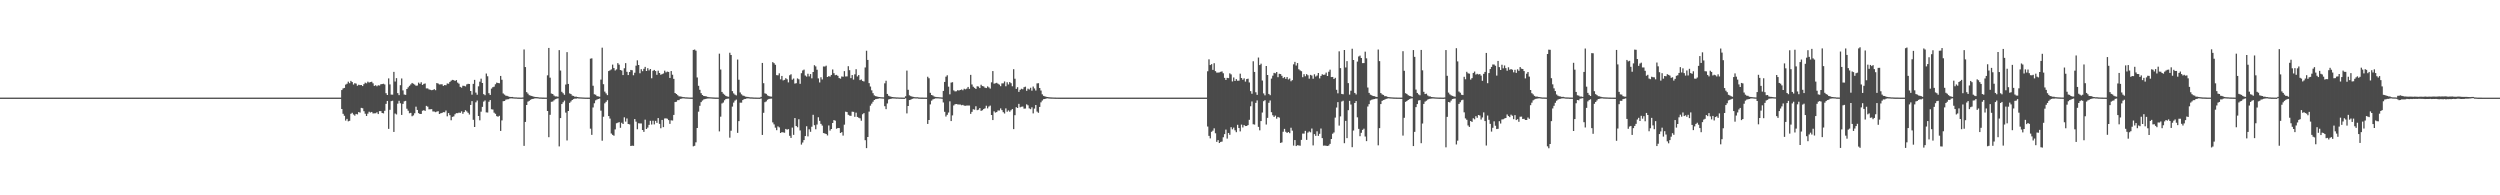 <?xml version="1.0" encoding="UTF-8"?>
<svg xmlns="http://www.w3.org/2000/svg" width="1920" height="150">
  <path d="M0 74.975h1v1.000H0zM1 74.974h1v1.000H1zM2 74.974h1v1.000H2zM3 74.977h1v1.000H3zM4 74.977h1v1.000H4zM5 74.975h1v1.000H5zM6 74.971h1v1.000H6zM7 74.977h1v1.000H7zM8 74.977h1v1.000H8zM9 74.975h1v1.000H9zM10 74.975h1v1.000H10zM11 74.977h1v1.000H11zM12 74.974h1v1.000H12zM13 74.975h1v1.000H13zM14 74.975h1v1.000H14zM15 74.976h1v1.000H15zM16 74.976h1v1.000H16zM17 74.974h1v1.000H17zM18 74.972h1v1.000H18zM19 74.976h1v1.000H19zM20 74.972h1v1.000H20zM21 74.976h1v1.000H21zM22 74.977h1v1.000H22zM23 74.975h1v1.000H23zM24 74.975h1v1.000H24zM25 74.974h1v1.000H25zM26 74.976h1v1.000H26zM27 74.975h1v1.000H27zM28 74.977h1v1.000H28zM29 74.975h1v1.000H29zM30 74.974h1v1.000H30zM31 74.973h1v1.000H31zM32 74.974h1v1.000H32zM33 74.976h1v1.000H33zM34 74.976h1v1.000H34zM35 74.975h1v1.000H35zM36 74.978h1v1.000H36zM37 74.972h1v1.000H37zM38 74.970h1v1.000H38zM39 74.977h1v1.000H39zM40 74.975h1v1.000H40zM41 74.972h1v1.000H41zM42 74.974h1v1.000H42zM43 74.971h1v1.000H43zM44 74.977h1v1.000H44zM45 74.971h1v1.000H45zM46 74.976h1v1.000H46zM47 74.976h1v1.000H47zM48 74.977h1v1.000H48zM49 74.971h1v1.000H49zM50 74.973h1v1.000H50zM51 74.978h1v1.000H51zM52 74.975h1v1.000H52zM53 74.975h1v1.000H53zM54 74.974h1v1.000H54zM55 74.975h1v1.000H55zM56 74.976h1v1.000H56zM57 74.972h1v1.000H57zM58 74.976h1v1.000H58zM59 74.977h1v1.000H59zM60 74.975h1v1.000H60zM61 74.976h1v1.000H61zM62 74.973h1v1.000H62zM63 74.970h1v1.000H63zM64 74.973h1v1.000H64zM65 74.975h1v1.000H65zM66 74.974h1v1.000H66zM67 74.972h1v1.000H67zM68 74.969h1v1.000H68zM69 74.972h1v1.000H69zM70 74.978h1v1.000H70zM71 74.976h1v1.000H71zM72 74.974h1v1.000H72zM73 74.976h1v1.000H73zM74 74.975h1v1.000H74zM75 74.974h1v1.000H75zM76 74.973h1v1.000H76zM77 74.976h1v1.000H77zM78 74.977h1v1.000H78zM79 74.976h1v1.000H79zM80 74.975h1v1.000H80zM81 74.972h1v1.000H81zM82 74.976h1v1.000H82zM83 74.975h1v1.000H83zM84 74.974h1v1.000H84zM85 74.974h1v1.000H85zM86 74.974h1v1.000H86zM87 74.973h1v1.000H87zM88 74.972h1v1.000H88zM89 74.973h1v1.000H89zM90 74.975h1v1.000H90zM91 74.977h1v1.000H91zM92 74.975h1v1.000H92zM93 74.976h1v1.000H93zM94 74.978h1v1.000H94zM95 74.973h1v1.000H95zM96 74.976h1v1.000H96zM97 74.976h1v1.000H97zM98 74.976h1v1.000H98zM99 74.977h1v1.000H99zM100 74.978h1v1.000H100zM101 74.973h1v1.000H101zM102 74.974h1v1.000H102zM103 74.975h1v1.000H103zM104 74.974h1v1.000H104zM105 74.975h1v1.000H105zM106 74.973h1v1.000H106zM107 74.975h1v1.000H107zM108 74.976h1v1.000H108zM109 74.973h1v1.000H109zM110 74.974h1v1.000H110zM111 74.974h1v1.000H111zM112 74.975h1v1.000H112zM113 74.976h1v1.000H113zM114 74.977h1v1.000H114zM115 74.974h1v1.000H115zM116 74.970h1v1.000H116zM117 74.976h1v1.000H117zM118 74.976h1v1.000H118zM119 74.973h1v1.000H119zM120 74.976h1v1.000H120zM121 74.975h1v1.000H121zM122 74.977h1v1.000H122zM123 74.972h1v1.000H123zM124 74.975h1v1.000H124zM125 74.974h1v1.000H125zM126 74.975h1v1.000H126zM127 74.977h1v1.000H127zM128 74.974h1v1.000H128zM129 74.973h1v1.000H129zM130 74.976h1v1.000H130zM131 74.977h1v1.000H131zM132 74.977h1v1.000H132zM133 74.975h1v1.000H133zM134 74.977h1v1.000H134zM135 74.970h1v1.000H135zM136 74.972h1v1.000H136zM137 74.973h1v1.000H137zM138 74.977h1v1.000H138zM139 74.974h1v1.000H139zM140 74.976h1v1.000H140zM141 74.975h1v1.000H141zM142 74.976h1v1.000H142zM143 74.976h1v1.000H143zM144 74.975h1v1.000H144zM145 74.978h1v1.000H145zM146 74.977h1v1.000H146zM147 74.976h1v1.000H147zM148 74.977h1v1.000H148zM149 74.977h1v1.000H149zM150 74.975h1v1.000H150zM151 74.976h1v1.000H151zM152 74.972h1v1.000H152zM153 74.976h1v1.000H153zM154 74.970h1v1.000H154zM155 74.973h1v1.000H155zM156 74.975h1v1.000H156zM157 74.973h1v1.000H157zM158 74.976h1v1.000H158zM159 74.976h1v1.000H159zM160 74.973h1v1.000H160zM161 74.976h1v1.000H161zM162 74.977h1v1.000H162zM163 74.977h1v1.000H163zM164 74.976h1v1.000H164zM165 74.974h1v1.000H165zM166 74.976h1v1.000H166zM167 74.975h1v1.000H167zM168 74.971h1v1.000H168zM169 74.973h1v1.000H169zM170 74.979h1v1.000H170zM171 74.974h1v1.000H171zM172 74.972h1v1.000H172zM173 74.975h1v1.000H173zM174 74.974h1v1.000H174zM175 74.974h1v1.000H175zM176 74.969h1v1.000H176zM177 74.975h1v1.000H177zM178 74.973h1v1.000H178zM179 74.970h1v1.000H179zM180 74.977h1v1.000H180zM181 74.975h1v1.000H181zM182 74.975h1v1.000H182zM183 74.974h1v1.000H183zM184 74.972h1v1.000H184zM185 74.973h1v1.000H185zM186 74.974h1v1.000H186zM187 74.975h1v1.000H187zM188 74.975h1v1.000H188zM189 74.977h1v1.000H189zM190 74.976h1v1.000H190zM191 74.976h1v1.000H191zM192 74.976h1v1.000H192zM193 74.976h1v1.000H193zM194 74.977h1v1.000H194zM195 74.976h1v1.000H195zM196 74.973h1v1.000H196zM197 74.972h1v1.000H197zM198 74.975h1v1.000H198zM199 74.977h1v1.000H199zM200 74.974h1v1.000H200zM201 74.972h1v1.000H201zM202 74.975h1v1.000H202zM203 74.973h1v1.000H203zM204 74.974h1v1.000H204zM205 74.977h1v1.000H205zM206 74.974h1v1.000H206zM207 74.976h1v1.000H207zM208 74.976h1v1.000H208zM209 74.975h1v1.000H209zM210 74.974h1v1.000H210zM211 74.977h1v1.000H211zM212 74.975h1v1.000H212zM213 74.974h1v1.000H213zM214 74.978h1v1.000H214zM215 74.974h1v1.000H215zM216 74.970h1v1.000H216zM217 74.972h1v1.000H217zM218 74.976h1v1.000H218zM219 74.977h1v1.000H219zM220 74.973h1v1.000H220zM221 74.973h1v1.000H221zM222 74.974h1v1.000H222zM223 74.975h1v1.000H223zM224 74.975h1v1.000H224zM225 74.972h1v1.000H225zM226 74.976h1v1.000H226zM227 74.976h1v1.000H227zM228 74.976h1v1.000H228zM229 74.976h1v1.000H229zM230 74.975h1v1.000H230zM231 74.974h1v1.000H231zM232 74.974h1v1.000H232zM233 74.974h1v1.000H233zM234 74.977h1v1.000H234zM235 74.976h1v1.000H235zM236 74.975h1v1.000H236zM237 74.975h1v1.000H237zM238 74.971h1v1.000H238zM239 74.975h1v1.000H239zM240 74.975h1v1.000H240zM241 74.975h1v1.000H241zM242 74.977h1v1.000H242zM243 74.976h1v1.000H243zM244 74.972h1v1.000H244zM245 74.974h1v1.000H245zM246 74.974h1v1.000H246zM247 74.973h1v1.000H247zM248 74.973h1v1.000H248zM249 74.974h1v1.000H249zM250 74.978h1v1.000H250zM251 74.977h1v1.000H251zM252 74.973h1v1.000H252zM253 74.973h1v1.000H253zM254 74.974h1v1.000H254zM255 74.979h1v1.000H255zM256 74.975h1v1.000H256zM257 74.972h1v1.000H257zM258 74.976h1v1.000H258zM259 74.969h1v1.000H259zM260 74.977h1v1.000H260zM261 74.975h1v1.000H261zM262 69.168h1v14.547H262zM263 67.878h1v19.505H263zM264 67.554h1v21.364H264zM265 64.951h1v27.659H265zM266 64.284h1v26.989H266zM267 62.703h1v30.470H267zM268 63.873h1v28.898H268zM269 62.129h1v25.247H269zM270 63.025h1v23.593H270zM271 64.938h1v23.003H271zM272 63.873h1v24.968H272zM273 64.230h1v23.258H273zM274 65.828h1v22.048H274zM275 65.073h1v20.973H275zM276 65.381h1v21.088H276zM277 65.292h1v17.543H277zM278 66.081h1v17.049H278zM279 64.591h1v20.803H279zM280 63.480h1v23.869H280zM281 64.017h1v25.059H281zM282 62.715h1v24.585H282zM283 63.390h1v22.443H283zM284 63.005h1v23.430H284zM285 62.750h1v23.199H285zM286 63.988h1v23.138H286zM287 65.961h1v21.099H287zM288 65.471h1v21.507H288zM289 66.258h1v20.019H289zM290 65.492h1v22.101H290zM291 65.711h1v19.620H291zM292 64.704h1v20.628H292zM293 64.564h1v22.214H293zM294 64.289h1v22.796H294zM295 64.880h1v20.219H295zM296 71.556h1v8.200H296zM297 72.972h1v4.528H297zM298 60.230h1v38.730H298zM299 64.800h1v19.522H299zM300 72.648h1v5.040H300zM301 72.701h1v4.637H301zM302 55.174h1v46.147H302zM303 62.605h1v24.580H303zM304 59.995h1v27.900H304zM305 71.542h1v8.078H305zM306 73.057h1v4.360H306zM307 65.433h1v13.870H307zM308 60.236h1v28.034H308zM309 69.403h1v10.357H309zM310 72.628h1v5.206H310zM311 72.844h1v4.614H311zM312 68.356h1v15.157H312zM313 67.073h1v17.949H313zM314 65.905h1v21.085H314zM315 64.825h1v21.857H315zM316 63.677h1v25.602H316zM317 64.312h1v24.311H317zM318 64.956h1v22.028H318zM319 65.860h1v16.056H319zM320 65.704h1v18.707H320zM321 63.446h1v23.458H321zM322 64.356h1v23.171H322zM323 63.179h1v24.327H323zM324 65.214h1v19.836H324zM325 64.409h1v20.232H325zM326 64.112h1v21.032H326zM327 67.910h1v13.379H327zM328 67.889h1v14.012H328zM329 68.660h1v15.312H329zM330 68.947h1v14.984H330zM331 69.266h1v14.533H331zM332 69.071h1v16.534H332zM333 68.461h1v17.211H333zM334 69.260h1v16.928H334zM335 63.801h1v21.933H335zM336 64.168h1v21.252H336zM337 64.883h1v22.673H337zM338 64.791h1v22.190H338zM339 64.696h1v22.035H339zM340 65.971h1v20.138H340zM341 65.315h1v20.882H341zM342 65.484h1v19.409H342zM343 64.080h1v25.268H343zM344 64.310h1v22.523H344zM345 62.936h1v25.516H345zM346 61.938h1v30.413H346zM347 61.322h1v28.429H347zM348 61.560h1v27.851H348zM349 62.176h1v25.567H349zM350 61.507h1v25.373H350zM351 63.415h1v23.503H351zM352 64.267h1v22.232H352zM353 66.699h1v20.003H353zM354 67.324h1v18.198H354zM355 65.867h1v21.543H355zM356 65.931h1v20.147H356zM357 66.362h1v18.278H357zM358 64.820h1v20.748H358zM359 64.370h1v22.238H359zM360 64.507h1v23.450H360zM361 69.868h1v10.699H361zM362 72.702h1v4.978H362zM363 64.430h1v27.554H363zM364 61.338h1v36.208H364zM365 71.132h1v7.457H365zM366 72.745h1v4.443H366zM367 66.303h1v22.775H367zM368 62.730h1v29.665H368zM369 60.436h1v25.301H369zM370 63.759h1v18.338H370zM371 72.277h1v5.753H371zM372 73.088h1v4.066H372zM373 56.455h1v29.856H373zM374 58.554h1v27.884H374zM375 71.554h1v6.557H375zM376 72.922h1v3.927H376zM377 68.060h1v15.838H377zM378 66.983h1v17.162H378zM379 66.552h1v19.961H379zM380 64.719h1v22.689H380zM381 63.447h1v25.719H381zM382 63.768h1v25.883H382zM383 63.936h1v25.018H383zM384 58.304h1v42.249H384zM385 61.229h1v31.226H385zM386 71.781h1v5.965H386zM387 72.663h1v4.889H387zM388 73.457h1v3.096H388zM389 73.610h1v2.675H389zM390 74.097h1v2.104H390zM391 74.393h1v1.292H391zM392 74.485h1v1.013H392zM393 74.435h1v1.182H393zM394 74.695h1v1.000H394zM395 74.782h1v1.000H395zM396 74.779h1v1.000H396zM397 74.880h1v1.000H397zM398 74.909h1v1.000H398zM399 74.933h1v1.000H399zM400 74.940h1v1.000H400zM401 74.876h1v1.000H401zM402 37.969h1v74.075H402zM403 51.526h1v42.118H403zM404 70.780h1v9.840H404zM405 71.897h1v6.156H405zM406 73.113h1v4.292H406zM407 73.425h1v3.209H407zM408 73.727h1v2.362H408zM409 74.125h1v1.784H409zM410 74.351h1v1.265H410zM411 74.508h1v1.000H411zM412 74.554h1v1.000H412zM413 74.690h1v1.000H413zM414 74.831h1v1.000H414zM415 74.828h1v1.000H415zM416 74.913h1v1.000H416zM417 74.927h1v1.000H417zM418 74.946h1v1.000H418zM419 74.948h1v1.000H419zM420 57.856h1v27.375H420zM421 36.824h1v68.565H421zM422 59.627h1v28.560H422zM423 71.853h1v6.313H423zM424 72.212h1v5.763H424zM425 73.375h1v3.697H425zM426 74.045h1v2.156H426zM427 74.049h1v1.770H427zM428 74.290h1v1.212H428zM429 38.498h1v73.914H429zM430 54.146h1v36.520H430zM431 70.524h1v9.384H431zM432 71.645h1v6.880H432zM433 72.793h1v4.447H433zM434 64.909h1v21.549H434zM435 40.018h1v67.864H435zM436 64.459h1v20.772H436zM437 71.731h1v7.275H437zM438 72.226h1v5.720H438zM439 73.398h1v3.412H439zM440 73.652h1v2.478H440zM441 74.279h1v1.434H441zM442 74.207h1v1.551H442zM443 74.513h1v1.000H443zM444 74.653h1v1.000H444zM445 74.734h1v1.000H445zM446 74.801h1v1.000H446zM447 74.834h1v1.000H447zM448 74.903h1v1.000H448zM449 74.935h1v1.000H449zM450 74.936h1v1.000H450zM451 74.956h1v1.000H451zM452 74.963h1v1.000H452zM453 45.051h1v53.780H453zM454 44.801h1v58.789H454zM455 65.822h1v16.734H455zM456 72.407h1v6.894H456zM457 72.744h1v4.298H457zM458 73.809h1v2.625H458zM459 74.059h1v1.997H459zM460 74.296h1v1.383H460zM461 61.120h1v23.848H461zM462 36.591h1v71.495H462zM463 64.685h1v24.945H463zM464 70.373h1v8.974H464zM465 71.748h1v6.423H465zM466 73.071h1v3.870H466zM467 54.556h1v34.575H467zM468 54.040h1v37.043H468zM469 53.295h1v49.270H469zM470 49.590h1v54.004H470zM471 52.264h1v51.978H471zM472 54.108h1v45.264H472zM473 53.278h1v41.393H473zM474 48.495h1v45.756H474zM475 49.678h1v44.096H475zM476 53.740h1v44.429H476zM477 54.152h1v40.101H477zM478 57.669h1v37.569H478zM479 52.410h1v37.691H479zM480 48.490h1v44.881H480zM481 55.139h1v35.825H481zM482 57.645h1v37.583H482zM483 55.277h1v40.239H483zM484 53.728h1v58.393H484zM485 53.967h1v57.887H485zM486 57.791h1v54.209H486zM487 55.850h1v35.598H487zM488 50.425h1v43.016H488zM489 46.357h1v52.942H489zM490 49.934h1v44.735H490zM491 56.255h1v38.577H491zM492 53.143h1v41.702H492zM493 54.676h1v45.151H493zM494 52.846h1v48.432H494zM495 51.376h1v40.516H495zM496 54.531h1v44.562H496zM497 52.402h1v45.582H497zM498 54.090h1v41.830H498zM499 52.987h1v39.791H499zM500 60.098h1v35.555H500zM501 54.353h1v38.388H501zM502 53.697h1v41.832H502zM503 54.569h1v38.237H503zM504 57.451h1v36.911H504zM505 54.248h1v36.420H505zM506 56.055h1v39.068H506zM507 57.383h1v41.103H507zM508 56.925h1v35.185H508zM509 56.427h1v41.195H509zM510 54.281h1v36.685H510zM511 55.627h1v35.253H511zM512 54.984h1v36.225H512zM513 55.262h1v37.007H513zM514 59.839h1v35.275H514zM515 54.580h1v37.840H515zM516 57.406h1v35.170H516zM517 60.585h1v27.674H517zM518 71.427h1v6.985H518zM519 72.203h1v5.917H519zM520 73.131h1v3.816H520zM521 73.971h1v2.907H521zM522 74.095h1v1.817H522zM523 74.236h1v1.551H523zM524 74.525h1v1.000H524zM525 74.610h1v1.000H525zM526 74.728h1v1.000H526zM527 74.769h1v1.000H527zM528 74.840h1v1.000H528zM529 74.884h1v1.000H529zM530 74.925h1v1.000H530zM531 74.912h1v1.000H531zM532 38.330h1v74.045H532zM533 38.057h1v73.923H533zM534 38.919h1v70.382H534zM535 59.494h1v38.825H535zM536 65.874h1v19.888H536zM537 68.977h1v12.272H537zM538 71.553h1v6.880H538zM539 72.958h1v4.275H539zM540 73.727h1v2.681H540zM541 73.834h1v2.271H541zM542 74.055h1v1.753H542zM543 74.395h1v1.266H543zM544 74.620h1v1.000H544zM545 74.698h1v1.000H545zM546 74.738h1v1.000H546zM547 74.814h1v1.000H547zM548 74.856h1v1.000H548zM549 74.914h1v1.000H549zM550 74.920h1v1.000H550zM551 74.939h1v1.000H551zM552 41.242h1v59.687H552zM553 53.410h1v36.174H553zM554 70.617h1v8.837H554zM555 71.959h1v6.764H555zM556 72.733h1v4.275H556zM557 73.702h1v2.322H557zM558 74.105h1v1.725H558zM559 74.290h1v1.435H559zM560 40.516h1v65.221H560zM561 42.215h1v58.179H561zM562 70.010h1v11.862H562zM563 71.740h1v7.053H563zM564 72.683h1v4.581H564zM565 73.244h1v3.254H565zM566 45.713h1v56.317H566zM567 61.247h1v31.761H567zM568 70.999h1v7.854H568zM569 72.456h1v6.375H569zM570 73.376h1v3.490H570zM571 73.642h1v2.502H571zM572 74.200h1v1.770H572zM573 74.341h1v1.276H573zM574 74.441h1v1.101H574zM575 74.652h1v1.000H575zM576 74.772h1v1.000H576zM577 74.753h1v1.000H577zM578 74.867h1v1.000H578zM579 74.882h1v1.000H579zM580 74.924h1v1.000H580zM581 74.934h1v1.000H581zM582 74.942h1v1.000H582zM583 74.957h1v1.000H583zM584 74.388h1v1.309H584zM585 48.315h1v55.299H585zM586 63.897h1v22.758H586zM587 71.677h1v6.791H587zM588 72.090h1v5.759H588zM589 73.281h1v3.296H589zM590 73.772h1v2.222H590zM591 74.081h1v1.760H591zM592 74.193h1v1.549H592zM593 47.726h1v46.257H593zM594 48.561h1v46.952H594zM595 49.772h1v48.292H595zM596 57.709h1v42.294H596zM597 57.845h1v39.244H597zM598 56.323h1v41.545H598zM599 60.902h1v41.226H599zM600 58.325h1v43.132H600zM601 61.752h1v39.944H601zM602 61.324h1v40.599H602zM603 60.066h1v38.936H603zM604 60.879h1v38.729H604zM605 63.265h1v35.904H605zM606 57.793h1v46.505H606zM607 57.056h1v48.863H607zM608 61.161h1v36.855H608zM609 60.293h1v43.265H609zM610 64.215h1v26.438H610zM611 63.914h1v32.847H611zM612 60.211h1v37.554H612zM613 60.881h1v30.708H613zM614 64.349h1v35.864H614zM615 56.215h1v54.819H615zM616 54.131h1v55.321H616zM617 53.455h1v54.095H617zM618 58.010h1v46.502H618zM619 58.827h1v38.162H619zM620 56.643h1v48.110H620zM621 58.694h1v40.631H621zM622 56.869h1v44.332H622zM623 60.140h1v37.190H623zM624 55.295h1v32.887H624zM625 50.068h1v46.082H625zM626 51.019h1v48.283H626zM627 53.577h1v42.078H627zM628 60.228h1v29.828H628zM629 63.349h1v29.452H629zM630 59.359h1v35.772H630zM631 61.004h1v35.468H631zM632 51.048h1v51.128H632zM633 51.117h1v51.359H633zM634 50.434h1v52.501H634zM635 59.153h1v44.868H635zM636 58.472h1v37.875H636zM637 58.841h1v41.437H637zM638 57.566h1v41.502H638zM639 53.331h1v41.116H639zM640 56.229h1v35.976H640zM641 57.778h1v34.909H641zM642 57.506h1v41.357H642zM643 58.271h1v40.034H643zM644 59.952h1v38.385H644zM645 60.415h1v41.721H645zM646 58.745h1v42.744H646zM647 58.919h1v45.237H647zM648 54.647h1v41.091H648zM649 58.738h1v27.018H649zM650 58.649h1v27.396H650zM651 50.817h1v37.347H651zM652 53.913h1v34.864H652zM653 60.029h1v28.967H653zM654 57.637h1v28.104H654zM655 61.139h1v24.758H655zM656 57.082h1v32.600H656zM657 53.168h1v33.380H657zM658 58.731h1v31.063H658zM659 57.626h1v32.768H659zM660 61.554h1v29.302H660zM661 61.007h1v31.705H661zM662 62.159h1v25.594H662zM663 62.550h1v24.315H663zM664 51.793h1v55.903H664zM665 38.956h1v74.794H665zM666 46.011h1v59.212H666zM667 63.829h1v21.883H667zM668 66.455h1v14.709H668zM669 69.366h1v10.254H669zM670 71.575h1v6.558H670zM671 73.246h1v3.538H671zM672 73.839h1v2.342H672zM673 74.086h1v1.900H673zM674 74.382h1v1.389H674zM675 74.500h1v1.000H675zM676 74.625h1v1.000H676zM677 74.716h1v1.000H677zM678 74.772h1v1.000H678zM679 64.015h1v17.525H679zM680 62.000h1v21.839H680zM681 72.151h1v7.286H681zM682 73.504h1v2.873H682zM683 73.965h1v2.058H683zM684 74.319h1v1.491H684zM685 74.484h1v1.117H685zM686 74.670h1v1.000H686zM687 74.710h1v1.000H687zM688 74.824h1v1.000H688zM689 74.798h1v1.000H689zM690 74.882h1v1.000H690zM691 74.900h1v1.000H691zM692 74.920h1v1.000H692zM693 74.950h1v1.000H693zM694 74.960h1v1.000H694zM695 73.909h1v1.624H695zM696 54.230h1v32.879H696zM697 68.954h1v12.458H697zM698 73.237h1v3.598H698zM699 73.843h1v2.726H699zM700 74.196h1v1.793H700zM701 74.392h1v1.248H701zM702 74.577h1v1.000H702zM703 74.691h1v1.000H703zM704 74.633h1v1.000H704zM705 74.809h1v1.000H705zM706 74.889h1v1.000H706zM707 74.906h1v1.000H707zM708 74.922h1v1.000H708zM709 74.952h1v1.000H709zM710 74.955h1v1.000H710zM711 74.958h1v1.000H711zM712 58.937h1v36.229H712zM713 60.125h1v32.058H713zM714 71.280h1v8.873H714zM715 72.940h1v4.397H715zM716 73.376h1v2.948H716zM717 74.138h1v1.768H717zM718 74.397h1v1.179H718zM719 74.564h1v1.000H719zM720 74.587h1v1.000H720zM721 74.686h1v1.000H721zM722 74.742h1v1.000H722zM723 74.856h1v1.000H723zM724 69.846h1v8.838H724zM725 62.928h1v22.955H725zM726 58.883h1v30.601H726zM727 57.824h1v30.358H727zM728 66.540h1v19.874H728zM729 72.429h1v5.392H729zM730 63.443h1v29.535H730zM731 63.127h1v25.502H731zM732 69.440h1v11.556H732zM733 70.171h1v9.925H733zM734 70.068h1v9.814H734zM735 69.253h1v10.907H735zM736 69.528h1v10.766H736zM737 69.127h1v11.181H737zM738 68.692h1v12.136H738zM739 69.323h1v11.231H739zM740 68.156h1v12.982H740zM741 68.605h1v12.656H741zM742 68.034h1v12.998H742zM743 66.785h1v14.253H743zM744 68.228h1v12.800H744zM745 57.504h1v29.955H745zM746 64.885h1v21.013H746zM747 66.608h1v17.313H747zM748 67.505h1v16.720H748zM749 68.302h1v13.310H749zM750 66.261h1v18.372H750zM751 66.453h1v17.777H751zM752 67.654h1v15.325H752zM753 65.096h1v20.074H753zM754 66.105h1v18.582H754zM755 66.374h1v17.372H755zM756 67.326h1v15.883H756zM757 67.640h1v13.576H757zM758 66.367h1v16.870H758zM759 67.140h1v14.690H759zM760 68.045h1v13.079H760zM761 63.231h1v25.073H761zM762 54.573h1v37.655H762zM763 64.274h1v21.210H763zM764 63.937h1v22.559H764zM765 63.577h1v22.492H765zM766 64.314h1v20.545H766zM767 64.972h1v19.932H767zM768 66.189h1v17.084H768zM769 64.067h1v20.527H769zM770 63.987h1v22.206H770zM771 62.540h1v24.638H771zM772 66.255h1v17.015H772zM773 63.179h1v22.646H773zM774 64.870h1v19.941H774zM775 63.026h1v22.771H775zM776 63.888h1v20.788H776zM777 66.268h1v17.483H777zM778 53.159h1v46.007H778zM779 60.488h1v27.964H779zM780 68.264h1v14.069H780zM781 66.945h1v16.008H781zM782 70.539h1v9.246H782zM783 68.951h1v13.503H783zM784 68.129h1v13.858H784zM785 68.539h1v13.261H785zM786 66.994h1v16.479H786zM787 66.538h1v16.793H787zM788 69.726h1v10.410H788zM789 68.082h1v12.833H789zM790 68.710h1v14.543H790zM791 67.389h1v16.489H791zM792 69.611h1v12.801H792zM793 66.442h1v20.669H793zM794 67.964h1v15.437H794zM795 69.513h1v11.134H795zM796 64.073h1v21.647H796zM797 63.888h1v22.719H797zM798 67.580h1v14.521H798zM799 69.527h1v9.061H799zM800 72.452h1v4.760H800zM801 73.618h1v2.565H801zM802 74.004h1v2.045H802zM803 74.329h1v1.360H803zM804 74.508h1v1.000H804zM805 74.651h1v1.000H805zM806 74.762h1v1.000H806zM807 74.804h1v1.000H807zM808 74.843h1v1.000H808zM809 74.879h1v1.000H809zM810 74.913h1v1.000H810zM811 74.942h1v1.000H811zM812 74.947h1v1.000H812zM813 74.956h1v1.000H813zM814 74.966h1v1.000H814zM815 74.969h1v1.000H815zM816 74.975h1v1.000H816zM817 74.975h1v1.000H817zM818 74.974h1v1.000H818zM819 74.976h1v1.000H819zM820 74.975h1v1.000H820zM821 74.976h1v1.000H821zM822 74.976h1v1.000H822zM823 74.977h1v1.000H823zM824 74.974h1v1.000H824zM825 74.974h1v1.000H825zM826 74.975h1v1.000H826zM827 74.974h1v1.000H827zM828 74.975h1v1.000H828zM829 74.975h1v1.000H829zM830 74.979h1v1.000H830zM831 74.974h1v1.000H831zM832 74.974h1v1.000H832zM833 74.977h1v1.000H833zM834 74.975h1v1.000H834zM835 74.978h1v1.000H835zM836 74.973h1v1.000H836zM837 74.974h1v1.000H837zM838 74.977h1v1.000H838zM839 74.976h1v1.000H839zM840 74.974h1v1.000H840zM841 74.976h1v1.000H841zM842 74.976h1v1.000H842zM843 74.977h1v1.000H843zM844 74.978h1v1.000H844zM845 74.976h1v1.000H845zM846 74.974h1v1.000H846zM847 74.978h1v1.000H847zM848 74.973h1v1.000H848zM849 74.976h1v1.000H849zM850 74.976h1v1.000H850zM851 74.976h1v1.000H851zM852 74.973h1v1.000H852zM853 74.976h1v1.000H853zM854 74.978h1v1.000H854zM855 74.974h1v1.000H855zM856 74.973h1v1.000H856zM857 74.971h1v1.000H857zM858 74.977h1v1.000H858zM859 74.975h1v1.000H859zM860 74.977h1v1.000H860zM861 74.974h1v1.000H861zM862 74.973h1v1.000H862zM863 74.976h1v1.000H863zM864 74.977h1v1.000H864zM865 74.976h1v1.000H865zM866 74.978h1v1.000H866zM867 74.975h1v1.000H867zM868 74.971h1v1.000H868zM869 74.975h1v1.000H869zM870 74.977h1v1.000H870zM871 74.975h1v1.000H871zM872 74.974h1v1.000H872zM873 74.977h1v1.000H873zM874 74.975h1v1.000H874zM875 74.970h1v1.000H875zM876 74.975h1v1.000H876zM877 74.975h1v1.000H877zM878 74.976h1v1.000H878zM879 74.977h1v1.000H879zM880 74.978h1v1.000H880zM881 74.971h1v1.000H881zM882 74.973h1v1.000H882zM883 74.976h1v1.000H883zM884 74.970h1v1.000H884zM885 74.977h1v1.000H885zM886 74.974h1v1.000H886zM887 74.973h1v1.000H887zM888 74.977h1v1.000H888zM889 74.977h1v1.000H889zM890 74.976h1v1.000H890zM891 74.975h1v1.000H891zM892 74.972h1v1.000H892zM893 74.976h1v1.000H893zM894 74.975h1v1.000H894zM895 74.971h1v1.000H895zM896 74.975h1v1.000H896zM897 74.974h1v1.000H897zM898 74.977h1v1.000H898zM899 74.976h1v1.000H899zM900 74.973h1v1.000H900zM901 74.976h1v1.000H901zM902 74.975h1v1.000H902zM903 74.976h1v1.000H903zM904 74.972h1v1.000H904zM905 74.977h1v1.000H905zM906 74.973h1v1.000H906zM907 74.972h1v1.000H907zM908 74.977h1v1.000H908zM909 74.975h1v1.000H909zM910 74.973h1v1.000H910zM911 74.977h1v1.000H911zM912 74.976h1v1.000H912zM913 74.975h1v1.000H913zM914 74.972h1v1.000H914zM915 74.977h1v1.000H915zM916 74.978h1v1.000H916zM917 74.971h1v1.000H917zM918 74.976h1v1.000H918zM919 74.975h1v1.000H919zM920 74.975h1v1.000H920zM921 74.975h1v1.000H921zM922 74.974h1v1.000H922zM923 74.977h1v1.000H923zM924 74.972h1v1.000H924zM925 74.976h1v1.000H925zM926 74.978h1v1.000H926zM927 54.719h1v42.474H927zM928 45.569h1v58.757H928zM929 49.970h1v56.341H929zM930 49.240h1v51.997H930zM931 53.652h1v46.725H931zM932 48.532h1v50.043H932zM933 54.627h1v47.716H933zM934 55.760h1v53.196H934zM935 55.759h1v51.843H935zM936 55.582h1v54.268H936zM937 55.166h1v53.851H937zM938 54.822h1v53.925H938zM939 56.255h1v49.156H939zM940 59.797h1v43.204H940zM941 61.376h1v38.141H941zM942 59.777h1v46.656H942zM943 59.984h1v42.134H943zM944 56.334h1v47.203H944zM945 57.116h1v40.568H945zM946 62.549h1v36.800H946zM947 59.511h1v38.476H947zM948 62.169h1v37.949H948zM949 60.768h1v40.753H949zM950 61.990h1v33.849H950zM951 61.943h1v36.349H951zM952 56.598h1v44.297H952zM953 59.921h1v35.766H953zM954 61.221h1v36.671H954zM955 60.151h1v35.920H955zM956 62.670h1v34.170H956zM957 60.741h1v36.026H957zM958 60.421h1v35.647H958zM959 63.345h1v28.686H959zM960 69.990h1v11.628H960zM961 71.993h1v5.951H961zM962 47.075h1v48.371H962zM963 55.233h1v40.439H963zM964 70.837h1v8.146H964zM965 72.855h1v4.266H965zM966 44.194h1v53.230H966zM967 49.961h1v50.119H967zM968 48.907h1v44.092H968zM969 61.839h1v24.571H969zM970 71.742h1v5.980H970zM971 73.231h1v3.707H971zM972 50.681h1v44.983H972zM973 57.583h1v32.916H973zM974 72.158h1v6.817H974zM975 73.111h1v4.031H975zM976 60.361h1v25.814H976zM977 58.130h1v30.375H977zM978 55.941h1v33.873H978zM979 56.322h1v32.464H979zM980 55.293h1v35.826H980zM981 59.294h1v30.502H981zM982 56.681h1v33.657H982zM983 56.892h1v52.905H983zM984 58.206h1v51.147H984zM985 60.011h1v41.178H985zM986 59.212h1v39.753H986zM987 60.584h1v40.616H987zM988 59.203h1v42.878H988zM989 61.023h1v40.366H989zM990 60.339h1v41.962H990zM991 62.433h1v35.643H991zM992 61.536h1v38.833H992zM993 49.414h1v62.431H993zM994 47.522h1v60.047H994zM995 50.339h1v61.830H995zM996 48.457h1v63.055H996zM997 53.199h1v58.521H997zM998 54.080h1v57.831H998zM999 54.698h1v52.727H999zM1000 59.311h1v43.271H1000zM1001 56.979h1v45.604H1001zM1002 58.565h1v41.937H1002zM1003 56.938h1v50.468H1003zM1004 57.787h1v44.052H1004zM1005 60.430h1v40.511H1005zM1006 57.475h1v44.179H1006zM1007 58.030h1v40.699H1007zM1008 60.469h1v51.210H1008zM1009 57.049h1v45.968H1009zM1010 58.788h1v45.563H1010zM1011 58.021h1v42.834H1011zM1012 56.081h1v48.247H1012zM1013 60.229h1v42.531H1013zM1014 58.308h1v40.390H1014zM1015 57.023h1v49.069H1015zM1016 57.513h1v54.357H1016zM1017 57.273h1v54.517H1017zM1018 55.743h1v56.213H1018zM1019 58.370h1v53.740H1019zM1020 55.103h1v56.691H1020zM1021 53.508h1v56.989H1021zM1022 59.182h1v47.561H1022zM1023 59.104h1v43.616H1023zM1024 60.662h1v41.052H1024zM1025 59.737h1v30.596H1025zM1026 68.981h1v13.587H1026zM1027 71.701h1v6.755H1027zM1028 39.427h1v57.034H1028zM1029 52.348h1v37.053H1029zM1030 72.130h1v5.860H1030zM1031 72.390h1v4.968H1031zM1032 38.417h1v71.568H1032zM1033 51.822h1v40.984H1033zM1034 46.973h1v59.097H1034zM1035 63.865h1v20.769H1035zM1036 72.648h1v4.834H1036zM1037 69.698h1v10.578H1037zM1038 37.409h1v75.622H1038zM1039 46.094h1v54.148H1039zM1040 71.394h1v7.695H1040zM1041 72.549h1v5.054H1041zM1042 47.319h1v42.793H1042zM1043 43.362h1v55.620H1043zM1044 42.680h1v61.926H1044zM1045 44.552h1v57.434H1045zM1046 48.491h1v51.239H1046zM1047 48.423h1v50.407H1047zM1048 39.690h1v65.144H1048zM1049 44.789h1v63.597H1049zM1050 67.202h1v14.625H1050zM1051 71.297h1v8.702H1051zM1052 72.686h1v4.473H1052zM1053 73.176h1v3.395H1053zM1054 73.753h1v2.552H1054zM1055 73.892h1v2.190H1055zM1056 74.227h1v1.538H1056zM1057 74.494h1v1.241H1057zM1058 38.030h1v73.588H1058zM1059 46.948h1v51.475H1059zM1060 71.463h1v8.443H1060zM1061 72.505h1v4.984H1061zM1062 72.917h1v3.936H1062zM1063 73.902h1v2.606H1063zM1064 73.851h1v2.115H1064zM1065 74.318h1v1.381H1065zM1066 74.539h1v1.000H1066zM1067 74.659h1v1.000H1067zM1068 74.730h1v1.000H1068zM1069 74.791h1v1.000H1069zM1070 74.867h1v1.000H1070zM1071 74.893h1v1.000H1071zM1072 74.914h1v1.000H1072zM1073 74.943h1v1.000H1073zM1074 74.938h1v1.000H1074zM1075 74.964h1v1.000H1075zM1076 74.965h1v1.000H1076zM1077 39.329h1v64.807H1077zM1078 54.387h1v36.077H1078zM1079 71.559h1v6.662H1079zM1080 72.128h1v5.514H1080zM1081 73.113h1v3.679H1081zM1082 73.642h1v2.515H1082zM1083 73.905h1v1.821H1083zM1084 74.398h1v1.102H1084zM1085 38.455h1v73.722H1085zM1086 43.653h1v57.639H1086zM1087 68.809h1v13.470H1087zM1088 71.371h1v8.529H1088zM1089 72.494h1v4.641H1089zM1090 73.150h1v3.737H1090zM1091 38.366h1v71.634H1091zM1092 54.040h1v40.856H1092zM1093 70.483h1v9.355H1093zM1094 72.221h1v5.819H1094zM1095 71.951h1v5.423H1095zM1096 73.340h1v3.143H1096zM1097 73.996h1v2.011H1097zM1098 74.090h1v1.723H1098zM1099 74.516h1v1.212H1099zM1100 74.601h1v1.000H1100zM1101 74.708h1v1.000H1101zM1102 74.790h1v1.000H1102zM1103 74.829h1v1.000H1103zM1104 74.893h1v1.000H1104zM1105 74.921h1v1.000H1105zM1106 74.929h1v1.000H1106zM1107 74.953h1v1.000H1107zM1108 74.961h1v1.000H1108zM1109 74.864h1v1.000H1109zM1110 38.433h1v74.705H1110zM1111 58.226h1v31.532H1111zM1112 71.136h1v7.184H1112zM1113 72.462h1v6.230H1113zM1114 73.212h1v4.029H1114zM1115 73.602h1v2.506H1115zM1116 74.032h1v1.804H1116zM1117 74.290h1v1.397H1117zM1118 37.013h1v73.941H1118zM1119 47.177h1v60.863H1119zM1120 70.275h1v9.555H1120zM1121 71.203h1v7.356H1121zM1122 72.744h1v4.241H1122zM1123 73.000h1v3.613H1123zM1124 58.986h1v27.270H1124zM1125 60.892h1v30.027H1125zM1126 55.127h1v36.890H1126zM1127 56.297h1v40.044H1127zM1128 56.594h1v40.873H1128zM1129 61.115h1v31.818H1129zM1130 60.003h1v33.660H1130zM1131 56.024h1v34.798H1131zM1132 54.924h1v36.712H1132zM1133 57.236h1v32.002H1133zM1134 56.690h1v33.797H1134zM1135 57.189h1v31.141H1135zM1136 56.905h1v31.817H1136zM1137 58.041h1v33.756H1137zM1138 62.045h1v28.161H1138zM1139 56.717h1v29.621H1139zM1140 55.250h1v37.724H1140zM1141 40.672h1v71.082H1141zM1142 63.907h1v24.815H1142zM1143 56.115h1v35.910H1143zM1144 53.034h1v42.119H1144zM1145 51.383h1v49.691H1145zM1146 49.531h1v48.598H1146zM1147 49.570h1v43.593H1147zM1148 50.489h1v46.082H1148zM1149 58.071h1v41.041H1149zM1150 46.795h1v52.145H1150zM1151 51.566h1v41.526H1151zM1152 53.781h1v41.109H1152zM1153 49.700h1v42.049H1153zM1154 52.460h1v39.135H1154zM1155 50.300h1v40.700H1155zM1156 52.337h1v38.310H1156zM1157 54.329h1v33.596H1157zM1158 51.663h1v37.487H1158zM1159 53.578h1v36.360H1159zM1160 53.053h1v34.995H1160zM1161 53.544h1v35.321H1161zM1162 55.534h1v35.991H1162zM1163 53.609h1v34.829H1163zM1164 55.987h1v36.200H1164zM1165 53.252h1v38.317H1165zM1166 54.361h1v39.164H1166zM1167 51.501h1v38.145H1167zM1168 52.739h1v36.792H1168zM1169 52.974h1v38.429H1169zM1170 54.600h1v36.632H1170zM1171 60.196h1v31.988H1171zM1172 56.602h1v35.580H1172zM1173 55.285h1v34.970H1173zM1174 58.817h1v32.422H1174zM1175 69.134h1v11.674H1175zM1176 71.580h1v7.275H1176zM1177 72.513h1v4.517H1177zM1178 73.616h1v2.785H1178zM1179 74.199h1v1.738H1179zM1180 74.111h1v1.602H1180zM1181 74.428h1v1.143H1181zM1182 74.527h1v1.000H1182zM1183 74.703h1v1.000H1183zM1184 74.843h1v1.000H1184zM1185 74.831h1v1.000H1185zM1186 74.875h1v1.000H1186zM1187 74.912h1v1.000H1187zM1188 41.484h1v70.918H1188zM1189 38.133h1v75.736H1189zM1190 38.249h1v72.366H1190zM1191 60.076h1v32.932H1191zM1192 64.767h1v18.512H1192zM1193 67.823h1v13.418H1193zM1194 69.921h1v9.035H1194zM1195 72.552h1v4.828H1195zM1196 73.480h1v3.022H1196zM1197 73.931h1v2.096H1197zM1198 74.099h1v1.778H1198zM1199 74.432h1v1.117H1199zM1200 74.338h1v1.197H1200zM1201 74.627h1v1.000H1201zM1202 74.788h1v1.000H1202zM1203 74.813h1v1.000H1203zM1204 74.851h1v1.000H1204zM1205 74.906h1v1.000H1205zM1206 74.908h1v1.000H1206zM1207 74.943h1v1.000H1207zM1208 48.221h1v52.402H1208zM1209 53.519h1v37.940H1209zM1210 70.620h1v8.663H1210zM1211 73.164h1v3.635H1211zM1212 73.411h1v3.624H1212zM1213 74.144h1v1.662H1213zM1214 74.161h1v1.455H1214zM1215 74.418h1v1.002H1215zM1216 55.262h1v38.569H1216zM1217 37.250h1v60.632H1217zM1218 66.563h1v16.269H1218zM1219 71.310h1v6.546H1219zM1220 72.836h1v4.028H1220zM1221 73.752h1v2.462H1221zM1222 40.822h1v57.560H1222zM1223 40.890h1v61.893H1223zM1224 70.029h1v9.676H1224zM1225 72.290h1v6.030H1225zM1226 73.057h1v4.108H1226zM1227 73.879h1v2.177H1227zM1228 73.985h1v1.882H1228zM1229 74.354h1v1.265H1229zM1230 74.585h1v1.000H1230zM1231 74.716h1v1.000H1231zM1232 74.753h1v1.000H1232zM1233 74.810h1v1.000H1233zM1234 74.848h1v1.000H1234zM1235 74.888h1v1.000H1235zM1236 74.922h1v1.000H1236zM1237 74.950h1v1.000H1237zM1238 74.953h1v1.000H1238zM1239 74.967h1v1.000H1239zM1240 74.961h1v1.000H1240zM1241 38.334h1v69.814H1241zM1242 49.474h1v49.262H1242zM1243 70.554h1v9.454H1243zM1244 72.521h1v4.888H1244zM1245 72.640h1v4.803H1245zM1246 73.828h1v2.329H1246zM1247 74.172h1v1.729H1247zM1248 74.255h1v1.329H1248zM1249 46.008h1v45.339H1249zM1250 47.171h1v51.730H1250zM1251 46.712h1v50.457H1251zM1252 51.302h1v45.391H1252zM1253 55.074h1v48.579H1253zM1254 48.697h1v49.711H1254zM1255 38.106h1v58.631H1255zM1256 38.238h1v56.894H1256zM1257 45.338h1v46.456H1257zM1258 50.609h1v39.840H1258zM1259 48.785h1v44.120H1259zM1260 48.147h1v40.779H1260zM1261 51.829h1v39.305H1261zM1262 51.808h1v37.437H1262zM1263 54.350h1v38.760H1263zM1264 58.175h1v28.554H1264zM1265 57.471h1v30.834H1265zM1266 60.328h1v40.502H1266zM1267 60.835h1v37.665H1267zM1268 58.945h1v31.600H1268zM1269 59.314h1v36.980H1269zM1270 59.395h1v39.854H1270zM1271 60.941h1v32.109H1271zM1272 48.018h1v64.173H1272zM1273 50.940h1v59.456H1273zM1274 55.458h1v47.499H1274zM1275 61.917h1v39.056H1275zM1276 56.242h1v41.810H1276zM1277 60.401h1v44.516H1277zM1278 58.355h1v42.418H1278zM1279 58.561h1v44.742H1279zM1280 56.986h1v51.553H1280zM1281 57.498h1v52.601H1281zM1282 58.068h1v49.491H1282zM1283 59.765h1v45.198H1283zM1284 59.362h1v42.954H1284zM1285 61.897h1v41.653H1285zM1286 60.563h1v31.663H1286zM1287 58.193h1v39.784H1287zM1288 57.797h1v37.451H1288zM1289 55.991h1v34.098H1289zM1290 51.535h1v36.538H1290zM1291 55.660h1v33.923H1291zM1292 52.502h1v33.886H1292zM1293 56.157h1v32.957H1293zM1294 58.081h1v30.458H1294zM1295 54.107h1v35.596H1295zM1296 57.940h1v30.218H1296zM1297 52.843h1v37.864H1297zM1298 56.100h1v30.247H1298zM1299 56.692h1v39.239H1299zM1300 54.755h1v45.171H1300zM1301 60.367h1v36.714H1301zM1302 60.477h1v34.718H1302zM1303 59.522h1v34.730H1303zM1304 50.563h1v45.225H1304zM1305 43.043h1v55.303H1305zM1306 48.320h1v53.196H1306zM1307 40.204h1v53.591H1307zM1308 46.455h1v45.407H1308zM1309 54.657h1v36.571H1309zM1310 54.818h1v33.557H1310zM1311 57.525h1v31.646H1311zM1312 58.655h1v28.246H1312zM1313 54.332h1v35.041H1313zM1314 55.261h1v36.457H1314zM1315 57.961h1v31.059H1315zM1316 57.395h1v35.134H1316zM1317 57.802h1v32.108H1317zM1318 58.728h1v30.627H1318zM1319 57.067h1v33.455H1319zM1320 58.706h1v28.394H1320zM1321 37.271h1v73.585H1321zM1322 40.389h1v66.538H1322zM1323 46.254h1v52.248H1323zM1324 67.612h1v19.191H1324zM1325 69.638h1v11.040H1325zM1326 70.801h1v8.513H1326zM1327 72.810h1v4.295H1327zM1328 73.243h1v3.477H1328zM1329 73.874h1v2.365H1329zM1330 74.271h1v1.544H1330zM1331 59.201h1v26.115H1331zM1332 56.377h1v37.086H1332zM1333 58.906h1v29.849H1333zM1334 61.122h1v25.262H1334zM1335 64.801h1v19.268H1335zM1336 66.801h1v16.077H1336zM1337 63.699h1v28.554H1337zM1338 64.044h1v27.352H1338zM1339 71.086h1v8.580H1339zM1340 72.687h1v4.637H1340zM1341 73.486h1v2.995H1341zM1342 73.581h1v2.648H1342zM1343 74.282h1v1.727H1343zM1344 74.424h1v1.224H1344zM1345 74.548h1v1.038H1345zM1346 74.688h1v1.000H1346zM1347 74.769h1v1.000H1347zM1348 74.832h1v1.000H1348zM1349 70.699h1v6.872H1349zM1350 57.469h1v38.021H1350zM1351 59.788h1v30.822H1351zM1352 65.925h1v19.018H1352zM1353 70.374h1v10.510H1353zM1354 60.089h1v30.668H1354zM1355 70.806h1v8.200H1355zM1356 73.118h1v4.043H1356zM1357 72.973h1v3.726H1357zM1358 74.076h1v1.739H1358zM1359 74.325h1v1.374H1359zM1360 74.410h1v1.226H1360zM1361 74.550h1v1.000H1361zM1362 74.698h1v1.000H1362zM1363 74.749h1v1.000H1363zM1364 57.606h1v31.582H1364zM1365 59.167h1v31.376H1365zM1366 63.686h1v21.608H1366zM1367 64.280h1v19.095H1367zM1368 65.606h1v16.109H1368zM1369 69.125h1v10.313H1369zM1370 48.713h1v56.401H1370zM1371 52.484h1v41.160H1371zM1372 71.399h1v7.737H1372zM1373 72.335h1v5.152H1373zM1374 38.591h1v63.991H1374zM1375 53.134h1v42.574H1375zM1376 70.623h1v8.802H1376zM1377 71.812h1v6.314H1377zM1378 38.202h1v63.532H1378zM1379 50.979h1v47.779H1379zM1380 70.256h1v9.876H1380zM1381 72.353h1v5.801H1381zM1382 47.671h1v63.701H1382zM1383 45.732h1v55.292H1383zM1384 68.988h1v11.366H1384zM1385 71.453h1v8.177H1385zM1386 48.979h1v39.376H1386zM1387 44.294h1v60.318H1387zM1388 38.558h1v69.903H1388zM1389 43.670h1v59.580H1389zM1390 45.742h1v56.142H1390zM1391 37.535h1v65.812H1391zM1392 44.872h1v53.977H1392zM1393 45.753h1v58.336H1393zM1394 62.683h1v26.432H1394zM1395 69.693h1v10.022H1395zM1396 72.489h1v5.579H1396zM1397 72.762h1v4.873H1397zM1398 69.141h1v8.851H1398zM1399 37.194h1v68.107H1399zM1400 50.782h1v47.157H1400zM1401 71.291h1v7.541H1401zM1402 72.248h1v5.374H1402zM1403 72.764h1v4.063H1403zM1404 73.726h1v2.849H1404zM1405 73.937h1v1.902H1405zM1406 74.389h1v1.291H1406zM1407 74.493h1v1.077H1407zM1408 74.630h1v1.000H1408zM1409 74.693h1v1.000H1409zM1410 74.835h1v1.000H1410zM1411 74.861h1v1.000H1411zM1412 74.885h1v1.000H1412zM1413 39.598h1v74.012H1413zM1414 51.400h1v47.969H1414zM1415 63.387h1v17.505H1415zM1416 63.426h1v17.111H1416zM1417 37.205h1v67.000H1417zM1418 42.198h1v64.277H1418zM1419 52.341h1v47.207H1419zM1420 54.095h1v44.695H1420zM1421 71.192h1v7.894H1421zM1422 54.885h1v40.272H1422zM1423 55.422h1v45.138H1423zM1424 58.219h1v40.490H1424zM1425 56.225h1v40.596H1425zM1426 55.790h1v39.285H1426zM1427 37.193h1v75.372H1427zM1428 36.310h1v77.207H1428zM1429 64.846h1v17.660H1429zM1430 71.392h1v7.880H1430zM1431 65.900h1v17.785H1431zM1432 38.763h1v53.043H1432zM1433 61.663h1v20.306H1433zM1434 49.667h1v38.162H1434zM1435 52.837h1v34.277H1435zM1436 49.855h1v40.625H1436zM1437 50.802h1v39.391H1437zM1438 50.014h1v41.510H1438zM1439 53.103h1v37.476H1439zM1440 55.466h1v32.313H1440zM1441 71.318h1v7.829H1441zM1442 52.106h1v43.764H1442zM1443 52.053h1v39.793H1443zM1444 70.108h1v9.332H1444zM1445 72.664h1v4.625H1445zM1446 73.611h1v2.703H1446zM1447 73.721h1v2.674H1447zM1448 74.228h1v1.592H1448zM1449 74.451h1v1.127H1449zM1450 74.617h1v1.000H1450zM1451 74.667h1v1.000H1451zM1452 74.794h1v1.000H1452zM1453 74.801h1v1.000H1453zM1454 74.859h1v1.000H1454zM1455 74.908h1v1.000H1455zM1456 74.923h1v1.000H1456zM1457 74.922h1v1.000H1457zM1458 74.949h1v1.000H1458zM1459 74.962h1v1.000H1459zM1460 74.970h1v1.000H1460zM1461 74.965h1v1.000H1461zM1462 74.971h1v1.000H1462zM1463 37.006h1v76.582H1463zM1464 36.518h1v72.784H1464zM1465 58.258h1v40.108H1465zM1466 69.491h1v10.711H1466zM1467 71.338h1v7.307H1467zM1468 45.533h1v54.626H1468zM1469 39.078h1v72.031H1469zM1470 69.374h1v10.828H1470zM1471 72.266h1v5.631H1471zM1472 72.645h1v4.878H1472zM1473 73.307h1v3.404H1473zM1474 73.569h1v2.687H1474zM1475 73.807h1v2.552H1475zM1476 74.358h1v1.414H1476zM1477 37.242h1v76.120H1477zM1478 38.050h1v73.407H1478zM1479 50.994h1v46.207H1479zM1480 49.182h1v43.778H1480zM1481 44.000h1v63.035H1481zM1482 68.095h1v15.838H1482zM1483 41.641h1v57.595H1483zM1484 38.602h1v69.361H1484zM1485 67.471h1v14.591H1485zM1486 70.966h1v8.280H1486zM1487 71.589h1v6.086H1487zM1488 72.735h1v4.659H1488zM1489 38.957h1v65.220H1489zM1490 38.872h1v73.548H1490zM1491 36.905h1v75.617H1491zM1492 44.734h1v56.086H1492zM1493 67.422h1v15.084H1493zM1494 71.276h1v7.821H1494zM1495 71.997h1v6.137H1495zM1496 73.079h1v3.632H1496zM1497 73.822h1v2.908H1497zM1498 74.131h1v1.626H1498zM1499 74.375h1v1.161H1499zM1500 61.962h1v19.258H1500zM1501 66.236h1v17.548H1501zM1502 64.877h1v23.040H1502zM1503 65.783h1v21.377H1503zM1504 62.975h1v20.282H1504zM1505 62.236h1v29.174H1505zM1506 61.317h1v37.923H1506zM1507 71.593h1v8.630H1507zM1508 38.506h1v60.344H1508zM1509 45.597h1v46.692H1509zM1510 70.823h1v7.911H1510zM1511 72.133h1v5.497H1511zM1512 65.623h1v18.205H1512zM1513 62.155h1v20.158H1513zM1514 63.148h1v18.728H1514zM1515 72.700h1v4.491H1515zM1516 73.491h1v3.550H1516zM1517 73.828h1v2.269H1517zM1518 60.920h1v23.449H1518zM1519 61.657h1v21.620H1519zM1520 63.070h1v38.373H1520zM1521 64.472h1v33.686H1521zM1522 72.268h1v5.875H1522zM1523 72.697h1v4.131H1523zM1524 60.257h1v26.180H1524zM1525 58.333h1v24.946H1525zM1526 49.358h1v62.986H1526zM1527 54.188h1v57.790H1527zM1528 68.965h1v10.988H1528zM1529 52.136h1v34.517H1529zM1530 55.487h1v56.498H1530zM1531 64.331h1v44.341H1531zM1532 71.397h1v6.996H1532zM1533 72.377h1v4.829H1533zM1534 39.954h1v65.426H1534zM1535 55.363h1v35.688H1535zM1536 71.614h1v7.476H1536zM1537 72.455h1v5.811H1537zM1538 37.561h1v74.239H1538zM1539 44.421h1v51.194H1539zM1540 69.326h1v12.528H1540zM1541 52.788h1v41.956H1541zM1542 66.953h1v14.947H1542zM1543 71.227h1v7.595H1543zM1544 70.838h1v9.365H1544zM1545 49.827h1v50.166H1545zM1546 67.457h1v15.867H1546zM1547 72.584h1v4.886H1547zM1548 73.394h1v3.848H1548zM1549 73.433h1v2.679H1549zM1550 67.820h1v18.692H1550zM1551 53.300h1v43.985H1551zM1552 48.720h1v50.752H1552zM1553 49.540h1v52.138H1553zM1554 56.436h1v42.614H1554zM1555 53.276h1v38.763H1555zM1556 55.716h1v39.614H1556zM1557 53.411h1v41.029H1557zM1558 56.235h1v38.917H1558zM1559 57.754h1v44.855H1559zM1560 57.854h1v46.923H1560zM1561 57.438h1v50.425H1561zM1562 60.234h1v46.150H1562zM1563 56.593h1v54.916H1563zM1564 58.896h1v42.872H1564zM1565 59.459h1v42.501H1565zM1566 55.294h1v44.463H1566zM1567 46.788h1v66.297H1567zM1568 41.336h1v72.037H1568zM1569 55.757h1v38.557H1569zM1570 67.191h1v16.242H1570zM1571 69.025h1v11.442H1571zM1572 71.591h1v7.486H1572zM1573 72.853h1v4.613H1573zM1574 73.722h1v2.800H1574zM1575 73.994h1v1.998H1575zM1576 74.272h1v1.437H1576zM1577 74.303h1v1.448H1577zM1578 74.617h1v1.000H1578zM1579 74.670h1v1.000H1579zM1580 74.771h1v1.000H1580zM1581 74.807h1v1.000H1581zM1582 74.867h1v1.000H1582zM1583 74.903h1v1.000H1583zM1584 74.929h1v1.000H1584zM1585 51.880h1v42.007H1585zM1586 56.653h1v41.853H1586zM1587 70.474h1v9.905H1587zM1588 72.575h1v5.216H1588zM1589 72.875h1v4.042H1589zM1590 73.740h1v2.736H1590zM1591 74.080h1v1.879H1591zM1592 74.151h1v1.523H1592zM1593 54.260h1v45.056H1593zM1594 42.575h1v66.440H1594zM1595 66.786h1v16.000H1595zM1596 72.003h1v7.082H1596zM1597 72.765h1v4.884H1597zM1598 73.365h1v3.619H1598zM1599 72.779h1v4.625H1599zM1600 49.503h1v58.204H1600zM1601 63.914h1v25.370H1601zM1602 71.395h1v6.645H1602zM1603 72.402h1v4.702H1603zM1604 73.652h1v2.982H1604zM1605 73.778h1v2.317H1605zM1606 73.899h1v1.906H1606zM1607 74.420h1v1.131H1607zM1608 74.527h1v1.000H1608zM1609 74.675h1v1.000H1609zM1610 74.656h1v1.000H1610zM1611 74.807h1v1.000H1611zM1612 74.832h1v1.000H1612zM1613 74.900h1v1.000H1613zM1614 74.912h1v1.000H1614zM1615 74.947h1v1.000H1615zM1616 74.954h1v1.000H1616zM1617 74.963h1v1.000H1617zM1618 43.817h1v59.702H1618zM1619 50.541h1v44.699H1619zM1620 70.762h1v10.000H1620zM1621 72.090h1v5.955H1621zM1622 72.552h1v4.853H1622zM1623 73.534h1v3.569H1623zM1624 73.965h1v1.952H1624zM1625 74.265h1v1.424H1625zM1626 64.079h1v24.273H1626zM1627 55.995h1v39.512H1627zM1628 64.420h1v25.792H1628zM1629 71.028h1v8.381H1629zM1630 72.714h1v4.606H1630zM1631 73.493h1v3.077H1631zM1632 50.251h1v48.651H1632zM1633 54.863h1v46.362H1633zM1634 49.947h1v56.542H1634zM1635 54.145h1v47.412H1635zM1636 59.004h1v41.782H1636zM1637 58.363h1v38.951H1637zM1638 58.461h1v34.096H1638zM1639 51.306h1v45.049H1639zM1640 55.661h1v38.832H1640zM1641 56.828h1v41.606H1641zM1642 56.881h1v39.477H1642zM1643 59.095h1v37.807H1643zM1644 57.903h1v31.742H1644zM1645 61.525h1v33.685H1645zM1646 59.789h1v27.892H1646zM1647 62.673h1v34.360H1647zM1648 59.423h1v30.340H1648zM1649 58.149h1v40.340H1649zM1650 58.281h1v45.395H1650zM1651 60.438h1v32.420H1651zM1652 53.217h1v38.856H1652zM1653 53.549h1v41.994H1653zM1654 54.877h1v40.561H1654zM1655 53.023h1v43.635H1655zM1656 56.398h1v41.306H1656zM1657 51.226h1v42.826H1657zM1658 54.972h1v39.128H1658zM1659 55.093h1v38.210H1659zM1660 56.069h1v42.394H1660zM1661 56.571h1v39.627H1661zM1662 55.037h1v38.210H1662zM1663 54.143h1v38.034H1663zM1664 53.623h1v39.054H1664zM1665 53.462h1v38.228H1665zM1666 55.997h1v36.906H1666zM1667 51.707h1v46.547H1667zM1668 58.182h1v36.071H1668zM1669 53.618h1v39.036H1669zM1670 54.530h1v37.219H1670zM1671 54.497h1v39.779H1671zM1672 58.858h1v37.260H1672zM1673 56.011h1v35.165H1673zM1674 54.919h1v36.271H1674zM1675 56.864h1v38.214H1675zM1676 57.958h1v38.467H1676zM1677 57.442h1v37.352H1677zM1678 58.123h1v34.131H1678zM1679 57.907h1v31.604H1679zM1680 60.160h1v29.671H1680zM1681 66.714h1v14.941H1681zM1682 70.860h1v7.924H1682zM1683 72.321h1v5.531H1683zM1684 73.140h1v3.802H1684zM1685 73.420h1v3.460H1685zM1686 74.188h1v1.829H1686zM1687 74.221h1v1.641H1687zM1688 74.424h1v1.070H1688zM1689 74.593h1v1.000H1689zM1690 74.717h1v1.000H1690zM1691 74.817h1v1.000H1691zM1692 74.849h1v1.000H1692zM1693 74.858h1v1.000H1693zM1694 74.927h1v1.000H1694zM1695 74.941h1v1.000H1695zM1696 74.951h1v1.000H1696zM1697 74.953h1v1.000H1697zM1698 37.889h1v75.351H1698zM1699 40.601h1v71.962H1699zM1700 45.097h1v63.643H1700zM1701 64.009h1v20.202H1701zM1702 70.013h1v11.001H1702zM1703 71.914h1v6.907H1703zM1704 72.181h1v6.088H1704zM1705 73.509h1v2.848H1705zM1706 73.670h1v2.689H1706zM1707 74.124h1v1.658H1707zM1708 74.447h1v1.107H1708zM1709 74.643h1v1.000H1709zM1710 74.704h1v1.000H1710zM1711 74.733h1v1.000H1711zM1712 74.842h1v1.000H1712zM1713 74.877h1v1.000H1713zM1714 74.885h1v1.000H1714zM1715 74.932h1v1.000H1715zM1716 74.945h1v1.000H1716zM1717 41.193h1v56.529H1717zM1718 58.301h1v30.470H1718zM1719 72.071h1v6.626H1719zM1720 72.513h1v5.329H1720zM1721 72.849h1v4.600H1721zM1722 73.698h1v2.746H1722zM1723 74.204h1v1.698H1723zM1724 74.376h1v1.187H1724zM1725 42.263h1v64.020H1725zM1726 49.702h1v51.646H1726zM1727 70.411h1v10.632H1727zM1728 72.376h1v5.896H1728zM1729 72.755h1v4.606H1729zM1730 73.549h1v3.341H1730zM1731 42.600h1v63.505H1731zM1732 57.878h1v36.796H1732zM1733 70.495h1v12.094H1733zM1734 71.219h1v6.655H1734zM1735 73.234h1v4.206H1735zM1736 73.544h1v2.950H1736zM1737 73.740h1v2.570H1737zM1738 74.254h1v1.624H1738zM1739 74.236h1v1.451H1739zM1740 74.560h1v1.000H1740zM1741 74.561h1v1.000H1741zM1742 74.785h1v1.000H1742zM1743 74.814h1v1.000H1743zM1744 74.906h1v1.000H1744zM1745 74.907h1v1.000H1745zM1746 74.939h1v1.000H1746zM1747 74.944h1v1.000H1747zM1748 74.959h1v1.000H1748zM1749 74.391h1v1.000H1749zM1750 37.729h1v74.199H1750zM1751 57.160h1v35.688H1751zM1752 70.190h1v10.225H1752zM1753 71.352h1v7.234H1753zM1754 72.719h1v4.732H1754zM1755 73.632h1v3.083H1755zM1756 73.611h1v2.568H1756zM1757 74.313h1v1.599H1757zM1758 48.241h1v42.187H1758zM1759 45.898h1v48.755H1759zM1760 52.460h1v44.923H1760zM1761 56.442h1v42.653H1761zM1762 52.332h1v49.134H1762zM1763 57.460h1v38.874H1763zM1764 52.490h1v41.546H1764zM1765 51.036h1v41.098H1765zM1766 59.762h1v31.760H1766zM1767 60.379h1v24.178H1767zM1768 62.554h1v24.063H1768zM1769 61.753h1v24.418H1769zM1770 60.338h1v26.506H1770zM1771 57.763h1v29.547H1771zM1772 60.538h1v27.997H1772zM1773 59.364h1v26.559H1773zM1774 59.025h1v34.362H1774zM1775 56.597h1v46.999H1775zM1776 52.718h1v52.305H1776zM1777 51.574h1v53.934H1777zM1778 55.738h1v55.066H1778zM1779 58.172h1v39.534H1779zM1780 59.190h1v42.784H1780zM1781 54.409h1v44.463H1781zM1782 56.672h1v47.075H1782zM1783 57.200h1v44.672H1783zM1784 58.891h1v43.284H1784zM1785 61.107h1v41.871H1785zM1786 60.706h1v45.413H1786zM1787 60.833h1v45.031H1787zM1788 53.930h1v53.167H1788zM1789 52.082h1v53.732H1789zM1790 53.547h1v51.752H1790zM1791 55.696h1v50.963H1791zM1792 60.131h1v36.354H1792zM1793 59.985h1v40.875H1793zM1794 58.810h1v43.787H1794zM1795 58.673h1v46.394H1795zM1796 56.850h1v40.393H1796zM1797 62.635h1v27.714H1797zM1798 59.165h1v36.740H1798zM1799 54.223h1v39.074H1799zM1800 55.131h1v35.703H1800zM1801 55.194h1v36.631H1801zM1802 62.774h1v33.665H1802zM1803 58.934h1v29.281H1803zM1804 61.549h1v30.346H1804zM1805 56.175h1v34.865H1805zM1806 62.586h1v31.037H1806zM1807 62.415h1v28.682H1807zM1808 60.520h1v36.436H1808zM1809 59.408h1v38.769H1809zM1810 58.634h1v35.641H1810zM1811 59.755h1v43.210H1811zM1812 58.996h1v50.772H1812zM1813 51.951h1v49.520H1813zM1814 53.470h1v39.917H1814zM1815 56.388h1v42.311H1815zM1816 53.137h1v39.421H1816zM1817 53.670h1v35.457H1817zM1818 56.193h1v33.369H1818zM1819 55.221h1v34.757H1819zM1820 61.779h1v23.753H1820zM1821 53.913h1v32.888H1821zM1822 55.663h1v39.596H1822zM1823 53.233h1v45.073H1823zM1824 56.110h1v36.427H1824zM1825 58.506h1v34.581H1825zM1826 59.543h1v33.658H1826zM1827 58.424h1v28.871H1827zM1828 61.523h1v23.705H1828zM1829 66.349h1v18.211H1829zM1830 72.794h1v4.986H1830zM1831 73.018h1v3.403H1831zM1832 73.366h1v2.888H1832zM1833 73.663h1v2.259H1833zM1834 74.016h1v1.920H1834zM1835 74.106h1v1.498H1835zM1836 74.592h1v1.000H1836zM1837 74.738h1v1.000H1837zM1838 74.781h1v1.000H1838zM1839 74.779h1v1.000H1839zM1840 74.880h1v1.000H1840zM1841 73.579h1v2.781H1841zM1842 73.522h1v3.408H1842zM1843 73.230h1v3.544H1843zM1844 73.580h1v2.766H1844zM1845 73.764h1v2.583H1845zM1846 74.081h1v2.234H1846zM1847 74.094h1v2.171H1847zM1848 74.189h1v1.737H1848zM1849 74.225h1v1.859H1849zM1850 74.205h1v1.935H1850zM1851 74.185h1v1.815H1851zM1852 74.257h1v1.825H1852zM1853 74.308h1v1.608H1853zM1854 74.183h1v1.805H1854zM1855 74.249h1v1.665H1855zM1856 74.312h1v1.665H1856zM1857 74.330h1v1.532H1857zM1858 74.252h1v1.650H1858zM1859 74.232h1v1.721H1859zM1860 74.277h1v1.645H1860zM1861 74.294h1v1.682H1861zM1862 74.120h1v1.938H1862zM1863 74.234h1v1.793H1863zM1864 74.272h1v1.743H1864zM1865 74.170h1v1.840H1865zM1866 74.259h1v1.680H1866zM1867 74.260h1v1.809H1867zM1868 74.161h1v1.846H1868zM1869 74.163h1v1.876H1869zM1870 74.203h1v1.794H1870zM1871 74.207h1v1.799H1871zM1872 74.064h1v2.131H1872zM1873 74.056h1v2.180H1873zM1874 74.130h1v2.017H1874zM1875 74.041h1v2.135H1875zM1876 74.070h1v2.149H1876zM1877 74.015h1v2.069H1877zM1878 74.004h1v2.346H1878zM1879 74.194h1v1.941H1879zM1880 74.250h1v1.927H1880zM1881 74.156h1v1.936H1881zM1882 74.130h1v2.046H1882zM1883 74.093h1v1.925H1883zM1884 74.224h1v1.707H1884zM1885 74.279h1v1.814H1885zM1886 74.280h1v1.639H1886zM1887 74.184h1v1.573H1887zM1888 74.163h1v1.638H1888zM1889 74.255h1v1.732H1889zM1890 74.361h1v1.665H1890zM1891 74.379h1v1.615H1891zM1892 74.388h1v1.577H1892zM1893 74.407h1v1.390H1893zM1894 74.418h1v1.375H1894zM1895 74.489h1v1.263H1895zM1896 74.534h1v1.152H1896zM1897 74.553h1v1.045H1897zM1898 74.443h1v1.000H1898zM1899 74.431h1v1.000H1899zM1900 74.805h1v1.000H1900zM1901 74.833h1v1.000H1901zM1902 74.940h1v1.000H1902zM1903 74.961h1v1.000H1903zM1904 74.974h1v1.000H1904zM1905 74.980h1v1.000H1905zM1906 74.987h1v1.000H1906zM1907 74.990h1v1.000H1907zM1908 74.992h1v1.000H1908zM1909 74.994h1v1.000H1909zM1910 74.996h1v1.000H1910zM1911 74.997h1v1.000H1911zM1912 74.998h1v1.000H1912zM1913 74.999h1v1.000H1913zM1914 74.999h1v1.000H1914zM1915 75.000h1v1.000H1915zM1916 75.000h1v1.000H1916zM1917 75.000h1v1.000H1917zM1918 75.000h1v1.000H1918zM1919 75.000h1v1.000H1919z" fill="#4a4a4a"></path>
</svg>
